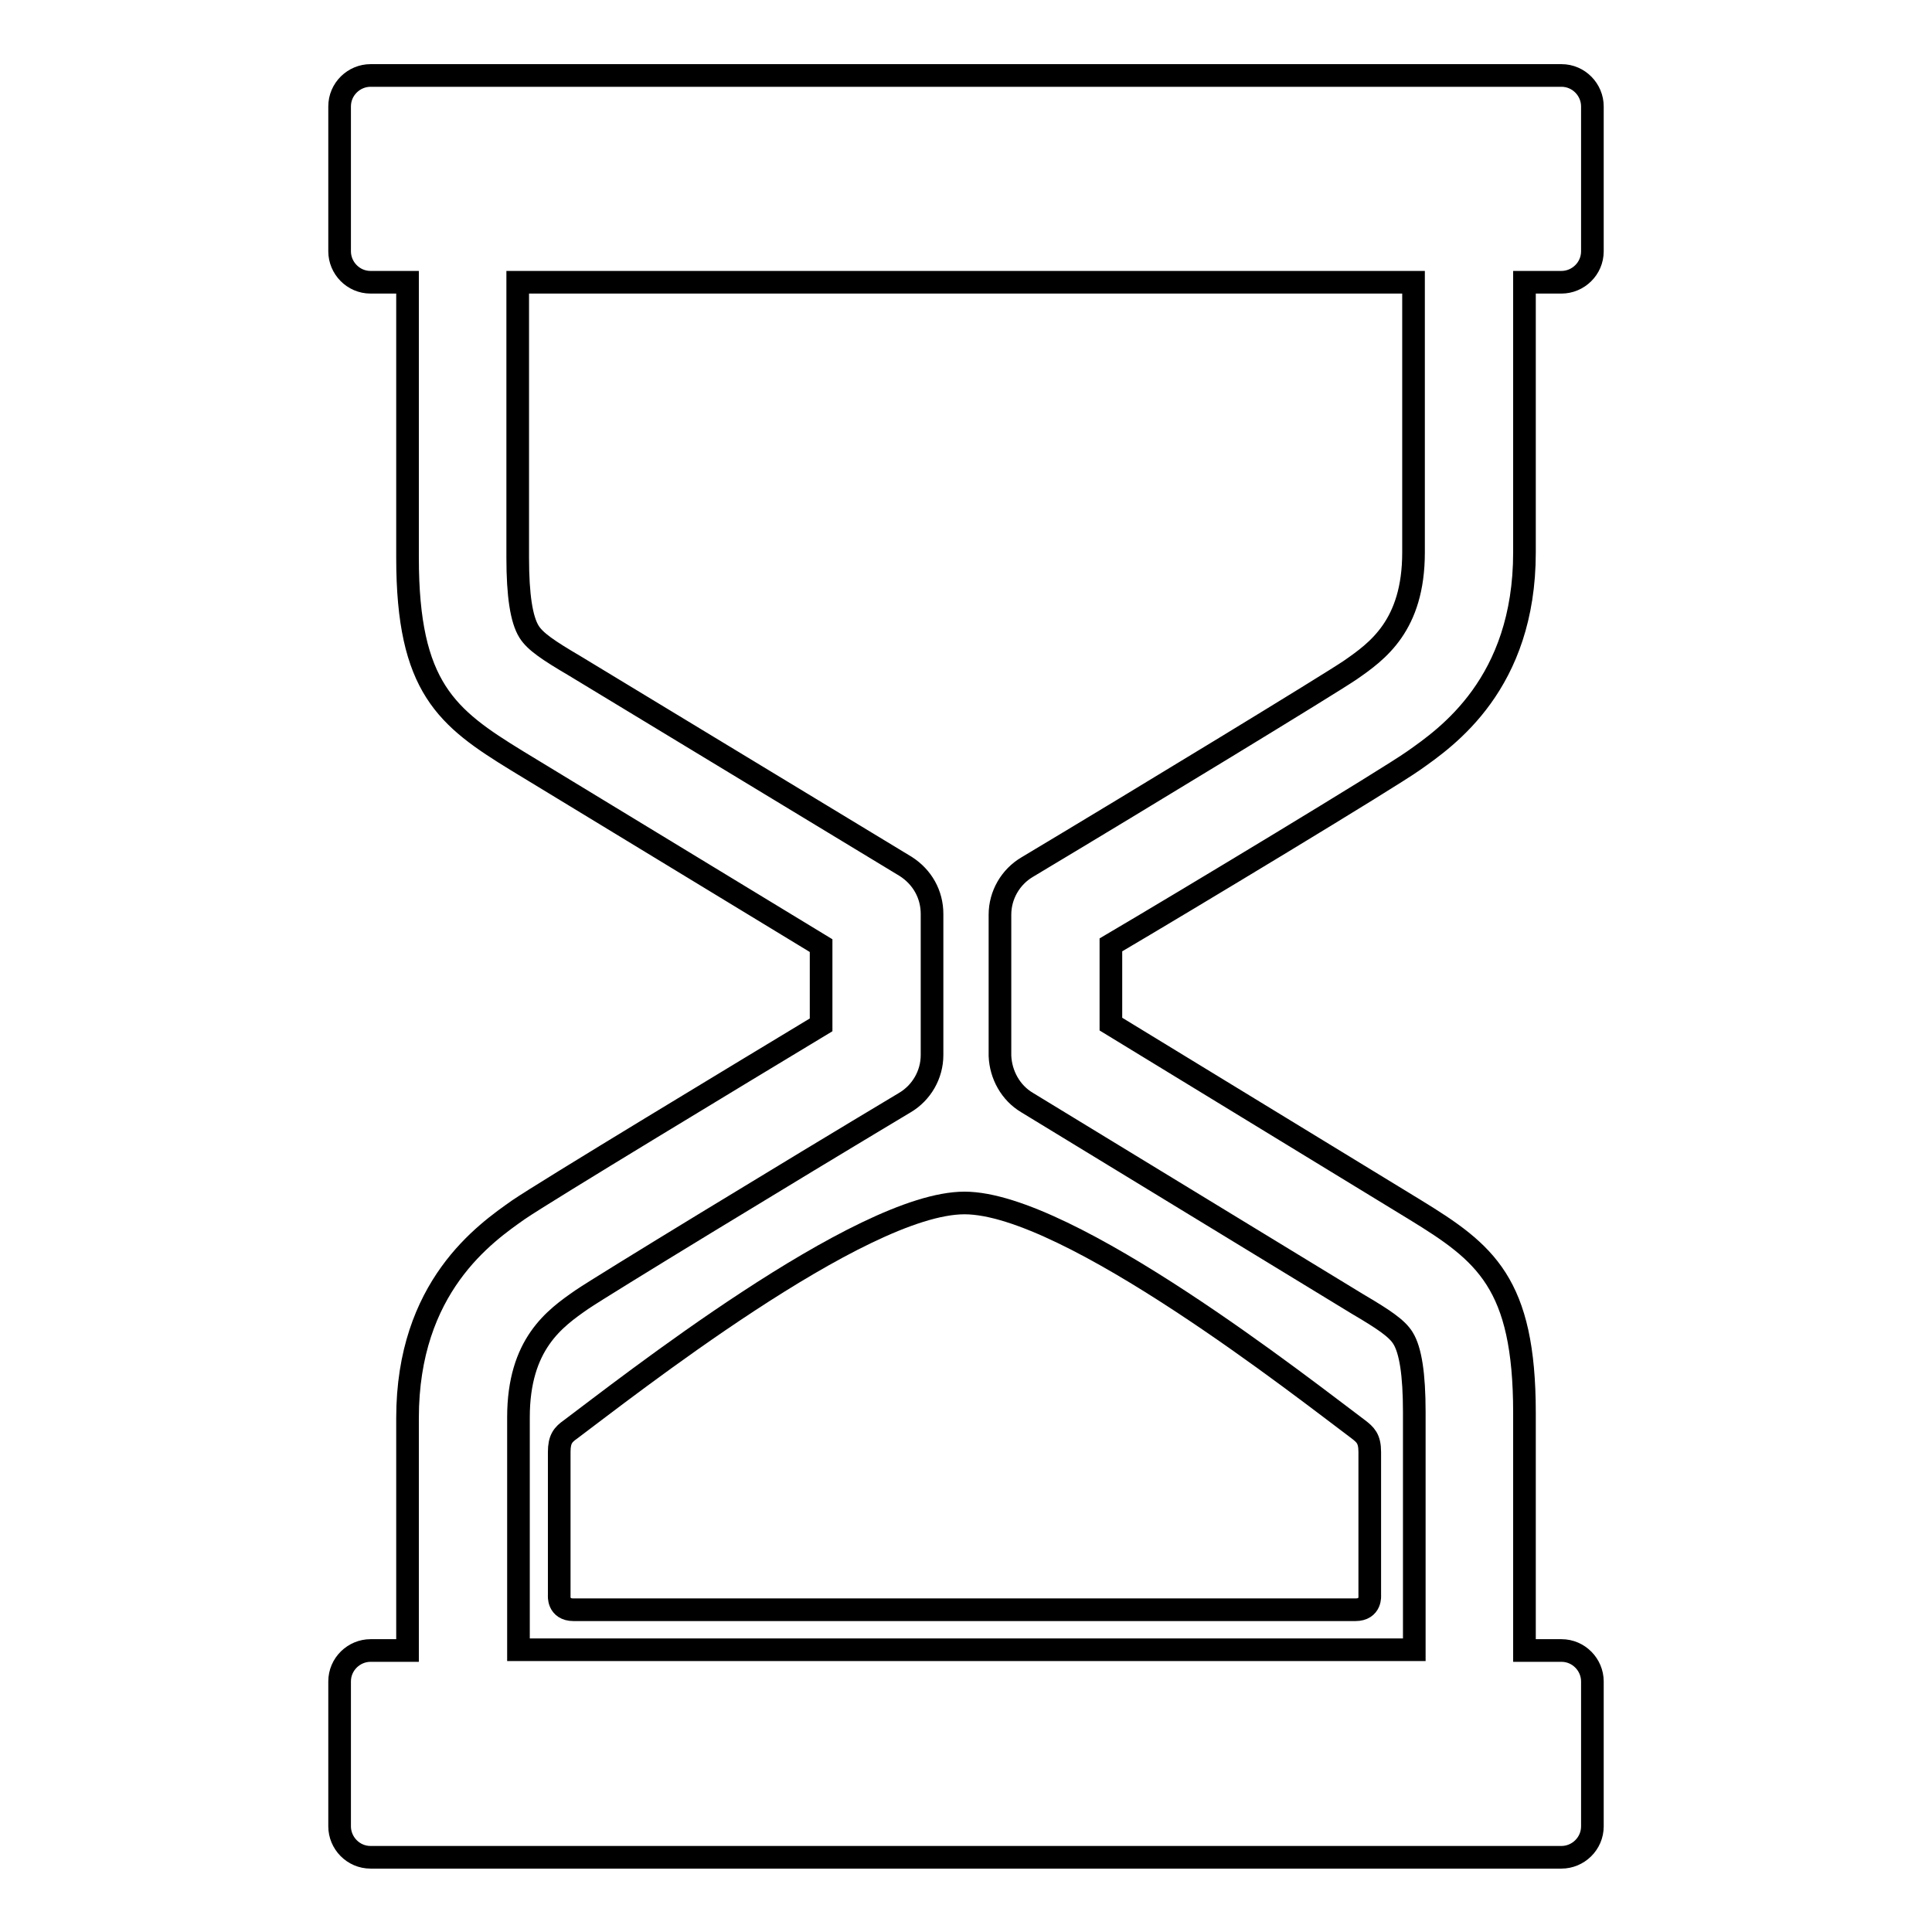 <?xml version="1.0" encoding="utf-8"?>
<!-- Svg Vector Icons : http://www.onlinewebfonts.com/icon -->
<!DOCTYPE svg PUBLIC "-//W3C//DTD SVG 1.1//EN" "http://www.w3.org/Graphics/SVG/1.1/DTD/svg11.dtd">
<svg version="1.1" xmlns="http://www.w3.org/2000/svg" xmlns:xlink="http://www.w3.org/1999/xlink" x="0px" y="0px" viewBox="0 0 256 256" enable-background="new 0 0 256 256" xml:space="preserve">
<g><g><g><g id="Layer_2_32_"><g><path stroke-width="3" fill-opacity="0" stroke="#000000"  d="M187.3,100.8c4.4-3.1,14.7-10.2,14.7-27.6V37.4h4.9c2.2,0,4.1-1.8,4.1-4.1V14.1c0-2.2-1.8-4.1-4.1-4.1H49.1c-2.2,0-4.1,1.8-4.1,4.1v19.2c0,2.2,1.8,4.1,4.1,4.1H54v36.5c0,17.2,5.2,21.2,14.5,26.9l40.3,24.5v10.5c-10.1,6.1-36.6,22.1-40.1,24.5c-4.4,3.1-14.7,10.2-14.7,27.6v30.8h-4.9c-2.2,0-4.1,1.8-4.1,4.1v19.2c0,2.2,1.8,4.1,4.1,4.1h157.8c2.2,0,4.1-1.8,4.1-4.1v-19.2c0-2.2-1.8-4.1-4.1-4.1H202v-31.5c0-17.2-5.2-21.2-14.5-26.9l-40.3-24.6v-10.5C157.4,119.2,183.9,103.2,187.3,100.8z M136.1,146.1l43.8,26.7c3.4,2,5.2,3.2,6,4.5c1,1.6,1.5,4.8,1.5,9.8v31.5H68.7v-30.8c0-9.7,4.8-13.1,8.4-15.6c2.8-1.9,27.1-16.7,42.8-26.1c2.2-1.3,3.6-3.7,3.6-6.3v-18.7c0-2.6-1.3-4.9-3.5-6.3L76.1,88.2c-3.4-2-5.2-3.2-6-4.5c-1-1.6-1.5-4.8-1.5-9.8V37.4h118.7v35.8c0,9.7-4.8,13.1-8.4,15.6c-2.8,1.9-27.1,16.7-42.8,26.1c-2.2,1.3-3.6,3.7-3.6,6.3v18.7C132.6,142.4,133.9,144.8,136.1,146.1z"/><path stroke-width="3" fill-opacity="0" stroke="#000000"  d="M75.6,189.4c-1,0.7-1.5,1.3-1.5,3c0,1.8,0,19,0,19s-0.2,1.9,1.9,1.9c1,0,26.2,0,51.8,0c25.7,0,50.8,0,51.8,0c2.1,0,1.9-1.9,1.9-1.9s0-17.2,0-19c0-1.8-0.6-2.3-1.5-3c-7.1-5.3-38.4-30-52.2-30C114,159.4,82.7,184.1,75.6,189.4z"/></g></g></g><g></g><g></g><g></g><g></g><g></g><g></g><g></g><g></g><g></g><g></g><g></g><g></g><g></g><g></g><g></g></g></g>
</svg>